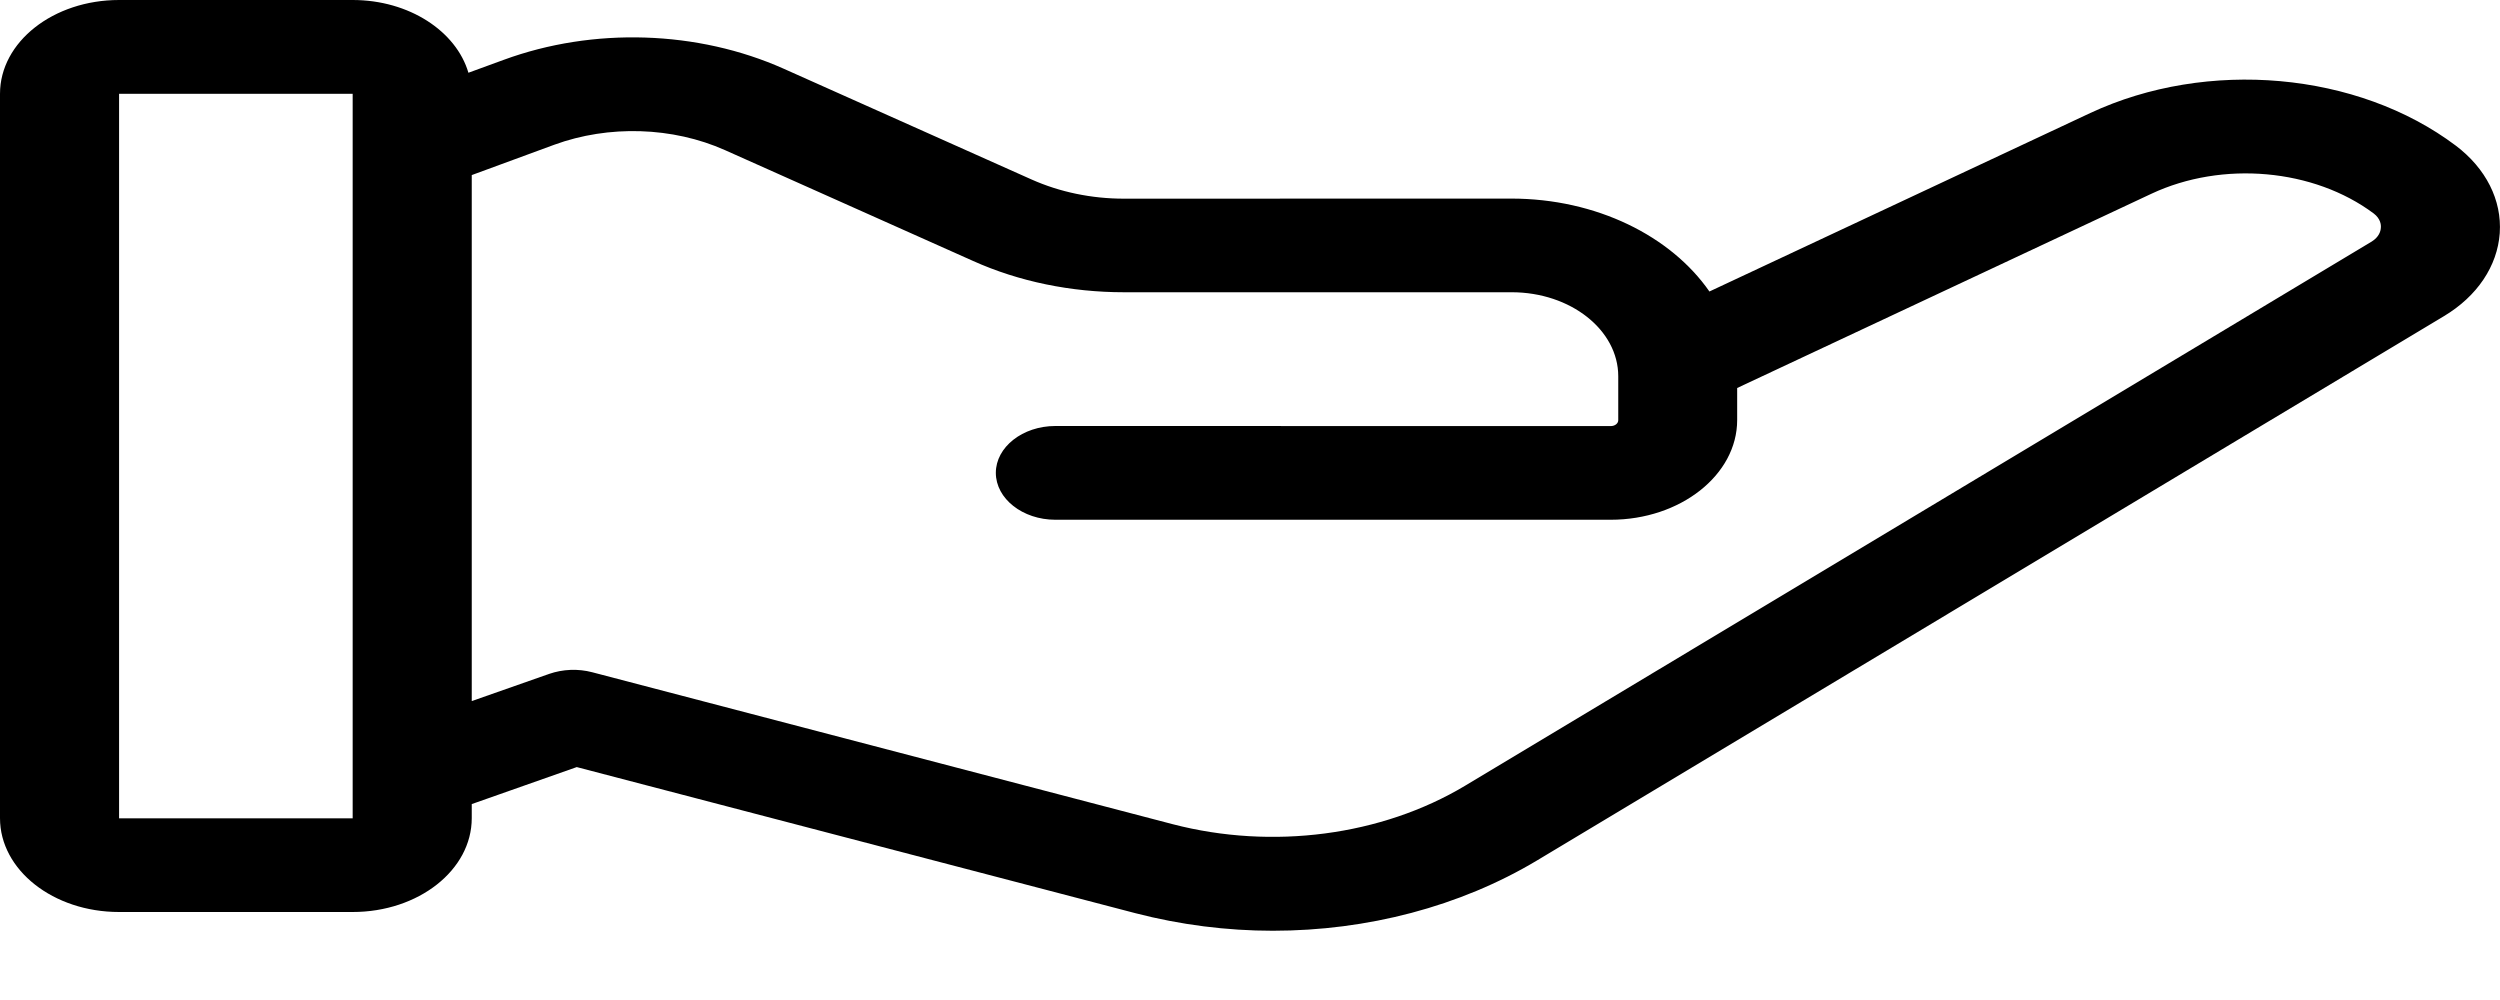 <svg width="30" height="12" viewBox="0 0 30 12" fill="none" xmlns="http://www.w3.org/2000/svg">
<path d="M29.47 1.748C28.291 0.861 26.487 0.701 25.084 1.356L20.513 3.498C20.052 2.834 19.159 2.383 18.134 2.383L13.485 2.384C13.099 2.384 12.717 2.305 12.377 2.153L9.403 0.824C8.374 0.365 7.121 0.323 6.045 0.718L5.621 0.873C5.475 0.375 4.91 0 4.232 0H1.429C0.64 0 0 0.503 0 1.126V9.818C0 10.44 0.639 10.944 1.429 10.944H4.232C5.021 10.944 5.661 10.441 5.661 9.818V9.649L6.921 9.205L13.624 10.958C14.164 11.098 14.721 11.169 15.274 11.169C16.406 11.169 17.52 10.879 18.445 10.325L29.327 3.794C29.727 3.555 29.969 3.192 29.997 2.798C30.024 2.401 29.831 2.021 29.47 1.748ZM1.429 9.818V1.126H4.232V1.751V1.768V9.82H1.429V9.818ZM28.46 2.899L17.579 9.43C16.578 10.029 15.269 10.201 14.075 9.891L7.107 8.067C6.936 8.022 6.754 8.03 6.589 8.087L5.661 8.413V2.101L6.651 1.737C7.304 1.498 8.072 1.521 8.701 1.802L11.676 3.131C12.226 3.379 12.854 3.507 13.486 3.507H18.14C18.847 3.507 19.419 3.96 19.419 4.515V5.042C19.419 5.081 19.38 5.113 19.329 5.113L12.664 5.112C12.272 5.112 11.95 5.365 11.95 5.674C11.95 5.984 12.272 6.237 12.664 6.237H19.328C20.164 6.237 20.846 5.7 20.846 5.041V4.656L25.817 2.325C26.67 1.925 27.767 2.025 28.485 2.562C28.566 2.624 28.574 2.697 28.57 2.734C28.568 2.773 28.549 2.844 28.46 2.899Z" fill="black"/>
</svg>
